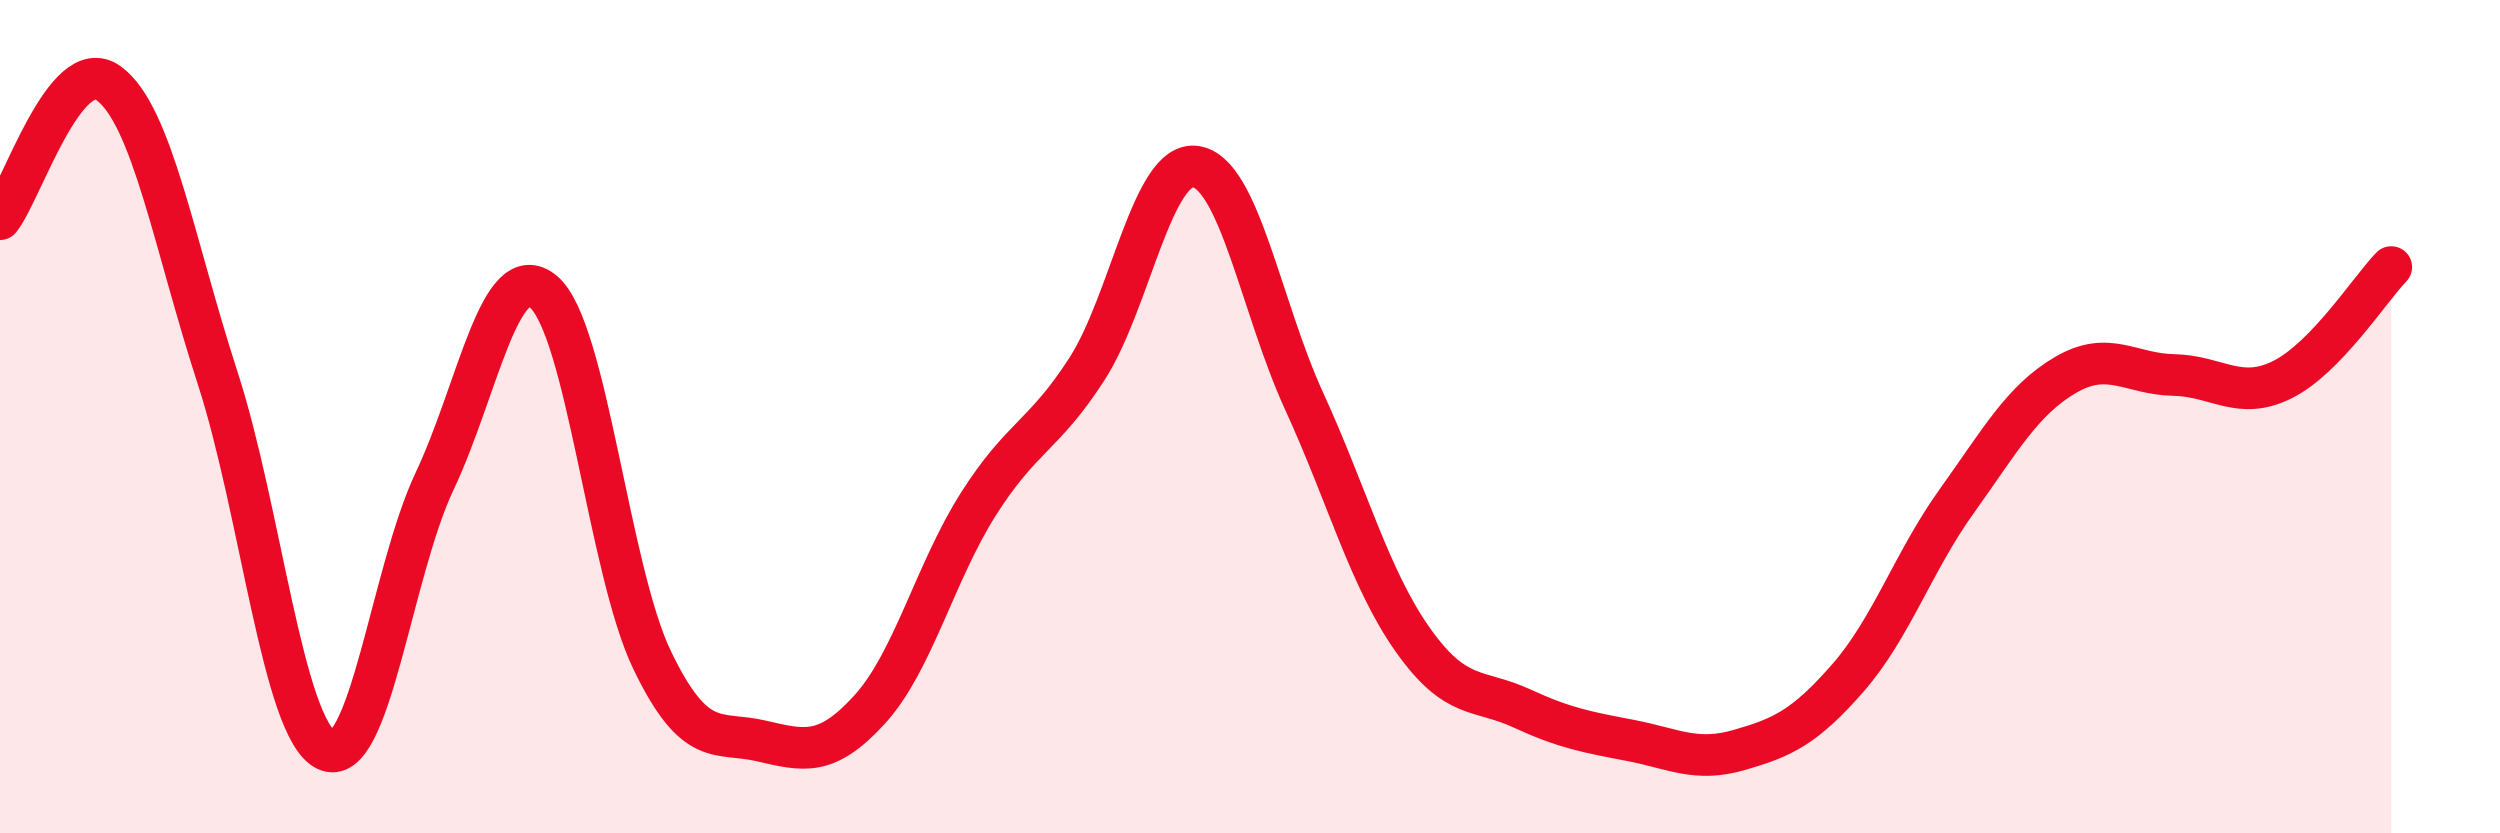 
    <svg width="60" height="20" viewBox="0 0 60 20" xmlns="http://www.w3.org/2000/svg">
      <path
        d="M 0,5.26 C 0.52,4.61 1.57,1.24 2.61,2 C 3.65,2.76 4.18,5.86 5.22,9.06 C 6.26,12.26 6.79,17.5 7.83,18 C 8.87,18.5 9.39,13.75 10.43,11.55 C 11.47,9.35 12,6.14 13.04,7 C 14.08,7.86 14.61,13.68 15.65,15.84 C 16.69,18 17.22,17.54 18.26,17.78 C 19.3,18.02 19.83,18.17 20.87,17.03 C 21.91,15.89 22.44,13.74 23.48,12.1 C 24.52,10.46 25.05,10.47 26.09,8.85 C 27.13,7.23 27.66,3.84 28.7,4 C 29.74,4.16 30.26,7.36 31.3,9.63 C 32.34,11.9 32.87,13.89 33.91,15.36 C 34.95,16.83 35.48,16.52 36.52,17 C 37.56,17.48 38.09,17.57 39.13,17.77 C 40.17,17.97 40.7,18.3 41.74,18 C 42.78,17.7 43.31,17.46 44.35,16.27 C 45.39,15.08 45.92,13.48 46.96,12.03 C 48,10.58 48.53,9.61 49.57,9 C 50.61,8.39 51.13,8.98 52.17,9 C 53.21,9.02 53.74,9.63 54.78,9.11 C 55.82,8.59 56.87,6.95 57.39,6.41L57.39 20L0 20Z"
        fill="#EB0A25"
        opacity="0.1"
        stroke-linecap="round"
        stroke-linejoin="round"
      />
      <path
        d="M 0,5.26 C 0.52,4.61 1.57,1.24 2.61,2 C 3.65,2.76 4.18,5.86 5.22,9.06 C 6.26,12.26 6.79,17.5 7.83,18 C 8.87,18.5 9.39,13.75 10.43,11.55 C 11.47,9.35 12,6.14 13.04,7 C 14.08,7.86 14.61,13.68 15.65,15.84 C 16.69,18 17.22,17.54 18.26,17.78 C 19.3,18.02 19.83,18.17 20.87,17.03 C 21.91,15.89 22.44,13.74 23.48,12.1 C 24.52,10.46 25.05,10.47 26.09,8.85 C 27.13,7.23 27.66,3.84 28.7,4 C 29.74,4.16 30.26,7.36 31.3,9.63 C 32.34,11.9 32.87,13.89 33.91,15.36 C 34.95,16.83 35.48,16.52 36.52,17 C 37.56,17.48 38.09,17.57 39.13,17.77 C 40.17,17.97 40.7,18.3 41.74,18 C 42.78,17.7 43.31,17.46 44.35,16.27 C 45.39,15.08 45.92,13.48 46.96,12.03 C 48,10.58 48.53,9.61 49.57,9 C 50.61,8.39 51.13,8.98 52.17,9 C 53.21,9.02 53.74,9.63 54.78,9.11 C 55.82,8.59 56.87,6.95 57.39,6.41"
        stroke="#EB0A25"
        stroke-width="1"
        fill="none"
        stroke-linecap="round"
        stroke-linejoin="round"
      />
    </svg>
  